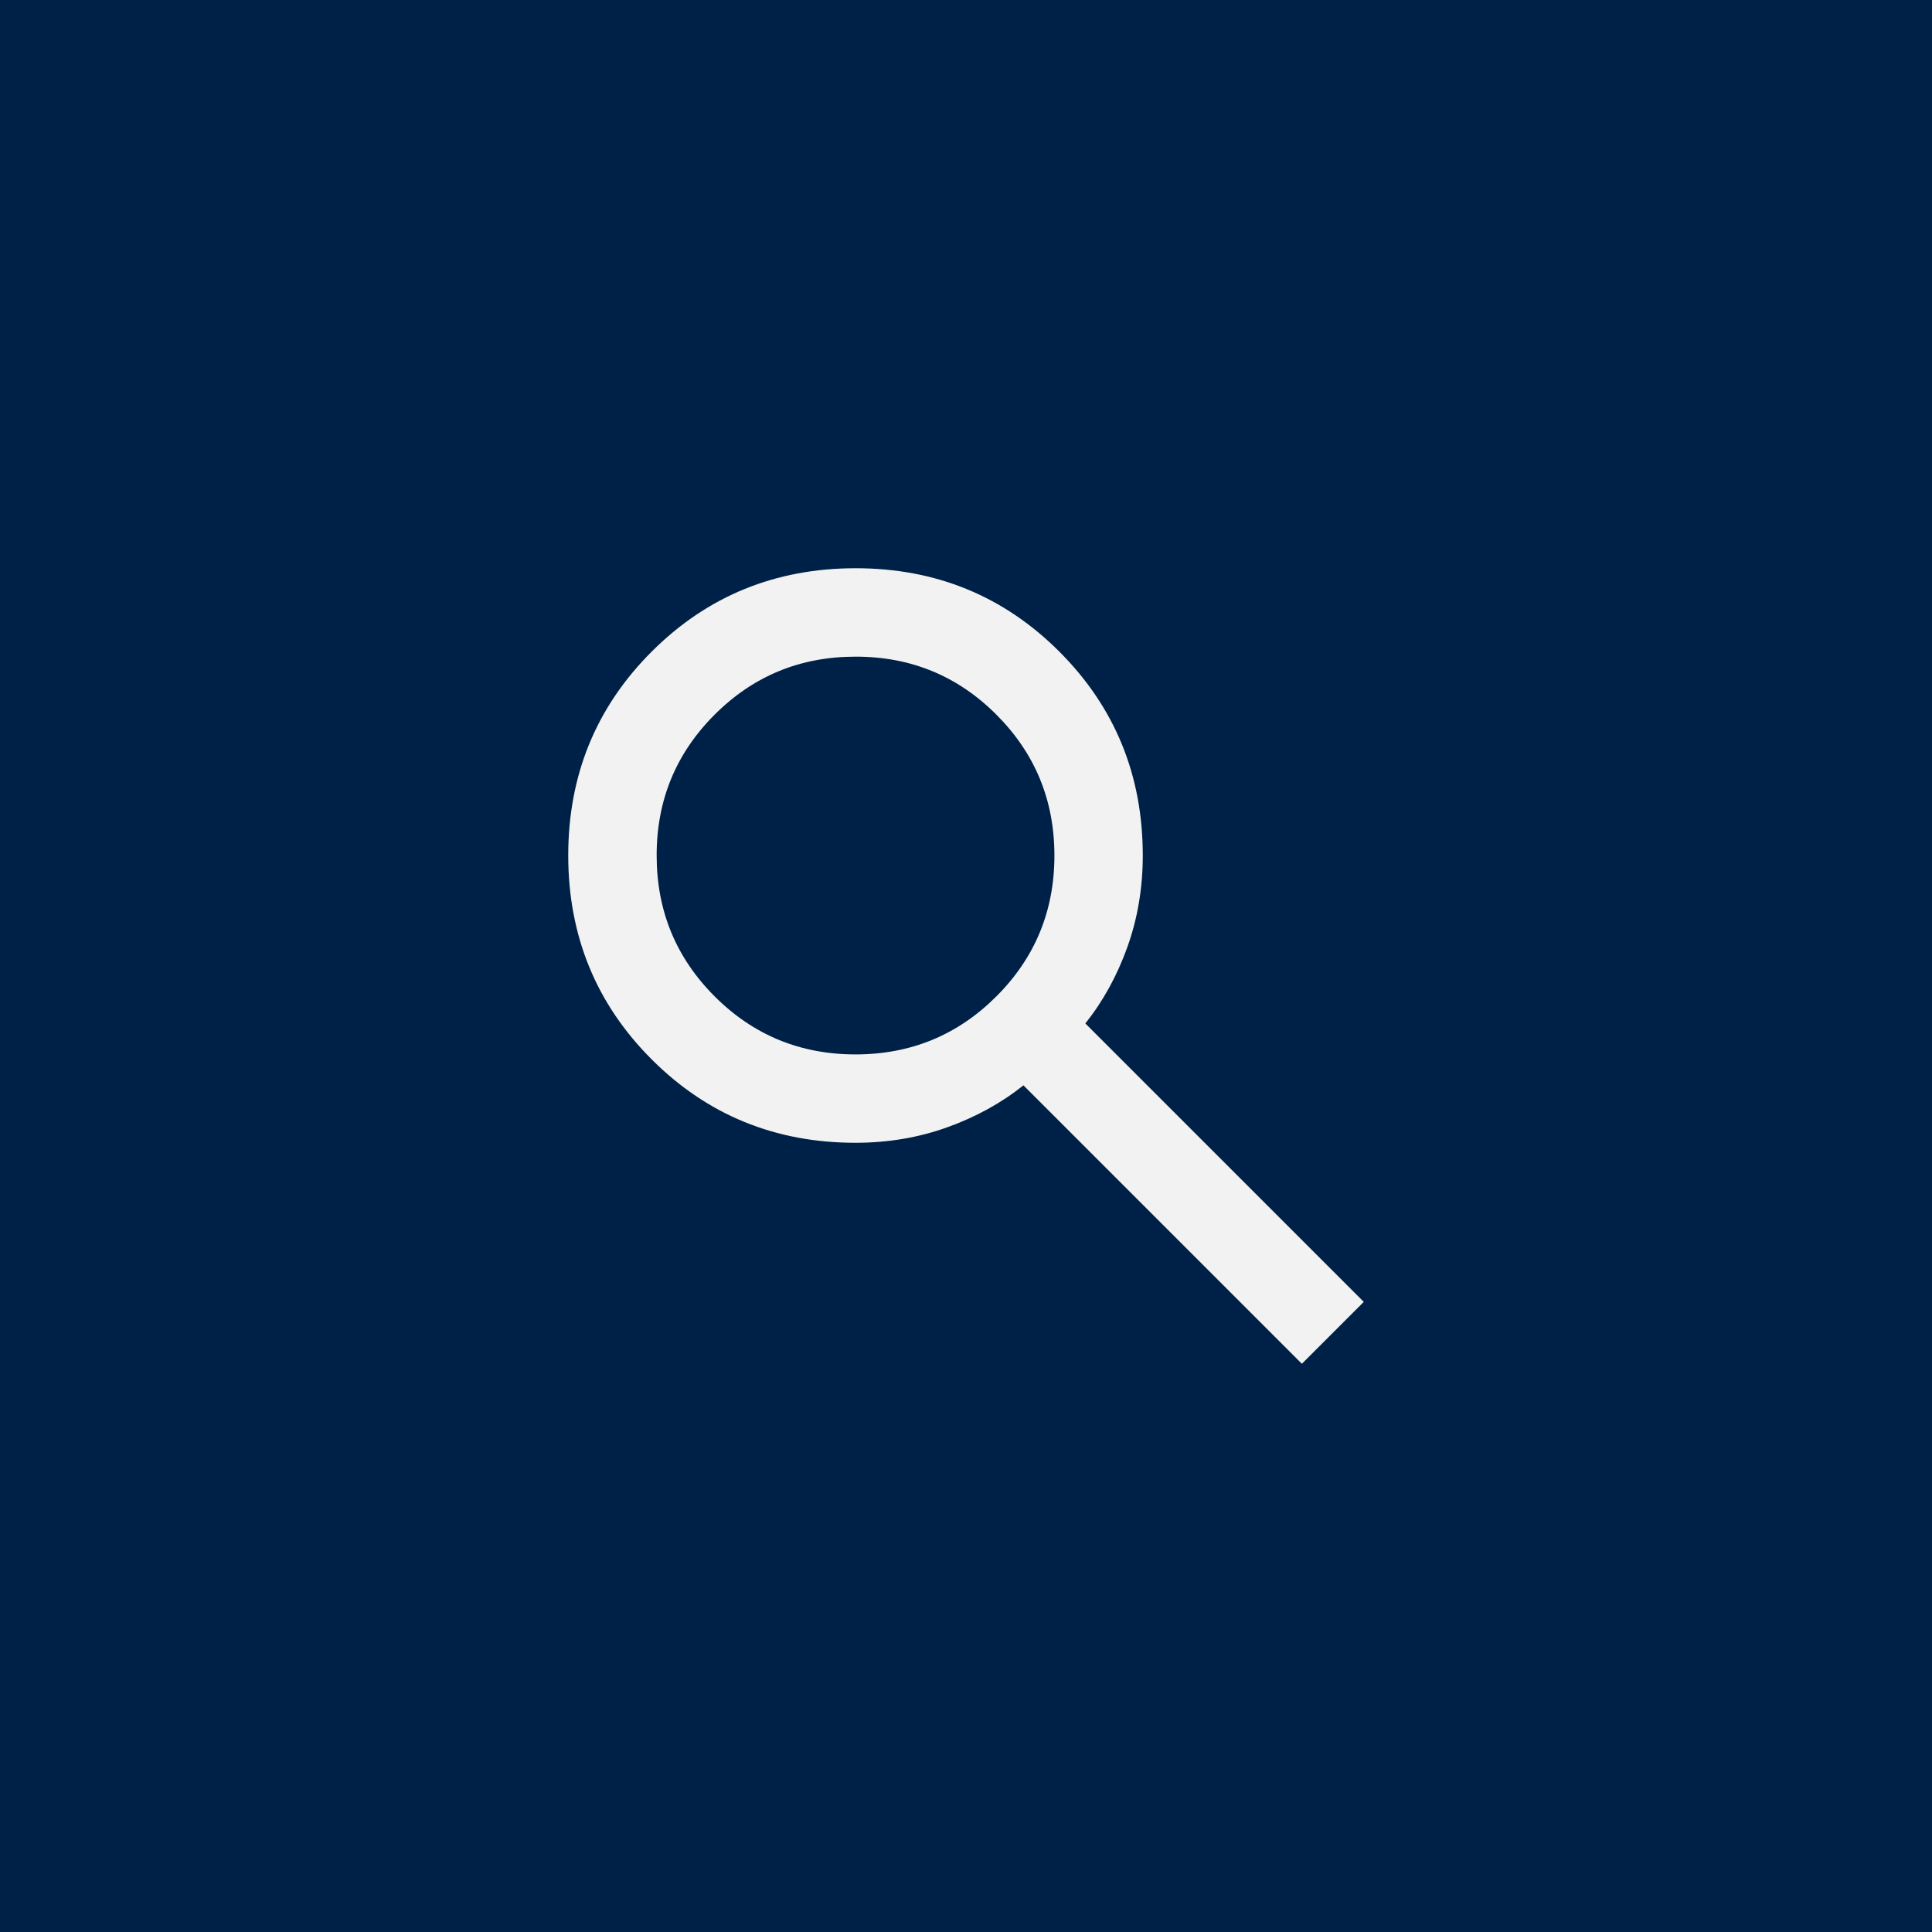 <svg width="34" height="34" viewBox="0 0 34 34" fill="none" xmlns="http://www.w3.org/2000/svg">
<rect width="34" height="34" fill="#002147"/>
<path d="M22.911 24L18.011 19.1C17.622 19.411 17.175 19.657 16.669 19.839C16.164 20.02 15.626 20.111 15.056 20.111C13.643 20.111 12.447 19.622 11.468 18.643C10.49 17.664 10.001 16.468 10 15.056C10 13.643 10.489 12.447 11.468 11.468C12.447 10.49 13.643 10.001 15.056 10C16.468 10 17.664 10.489 18.643 11.468C19.621 12.447 20.111 13.643 20.111 15.056C20.111 15.626 20.02 16.164 19.839 16.669C19.657 17.175 19.411 17.622 19.1 18.011L24 22.911L22.911 24ZM15.056 18.556C16.028 18.556 16.854 18.215 17.535 17.534C18.216 16.854 18.556 16.027 18.556 15.056C18.556 14.083 18.215 13.257 17.534 12.576C16.854 11.895 16.027 11.555 15.056 11.556C14.083 11.556 13.257 11.896 12.576 12.577C11.895 13.258 11.555 14.084 11.556 15.056C11.556 16.028 11.896 16.854 12.577 17.535C13.258 18.216 14.084 18.556 15.056 18.556Z" fill="#F2F2F2"/>
</svg>
